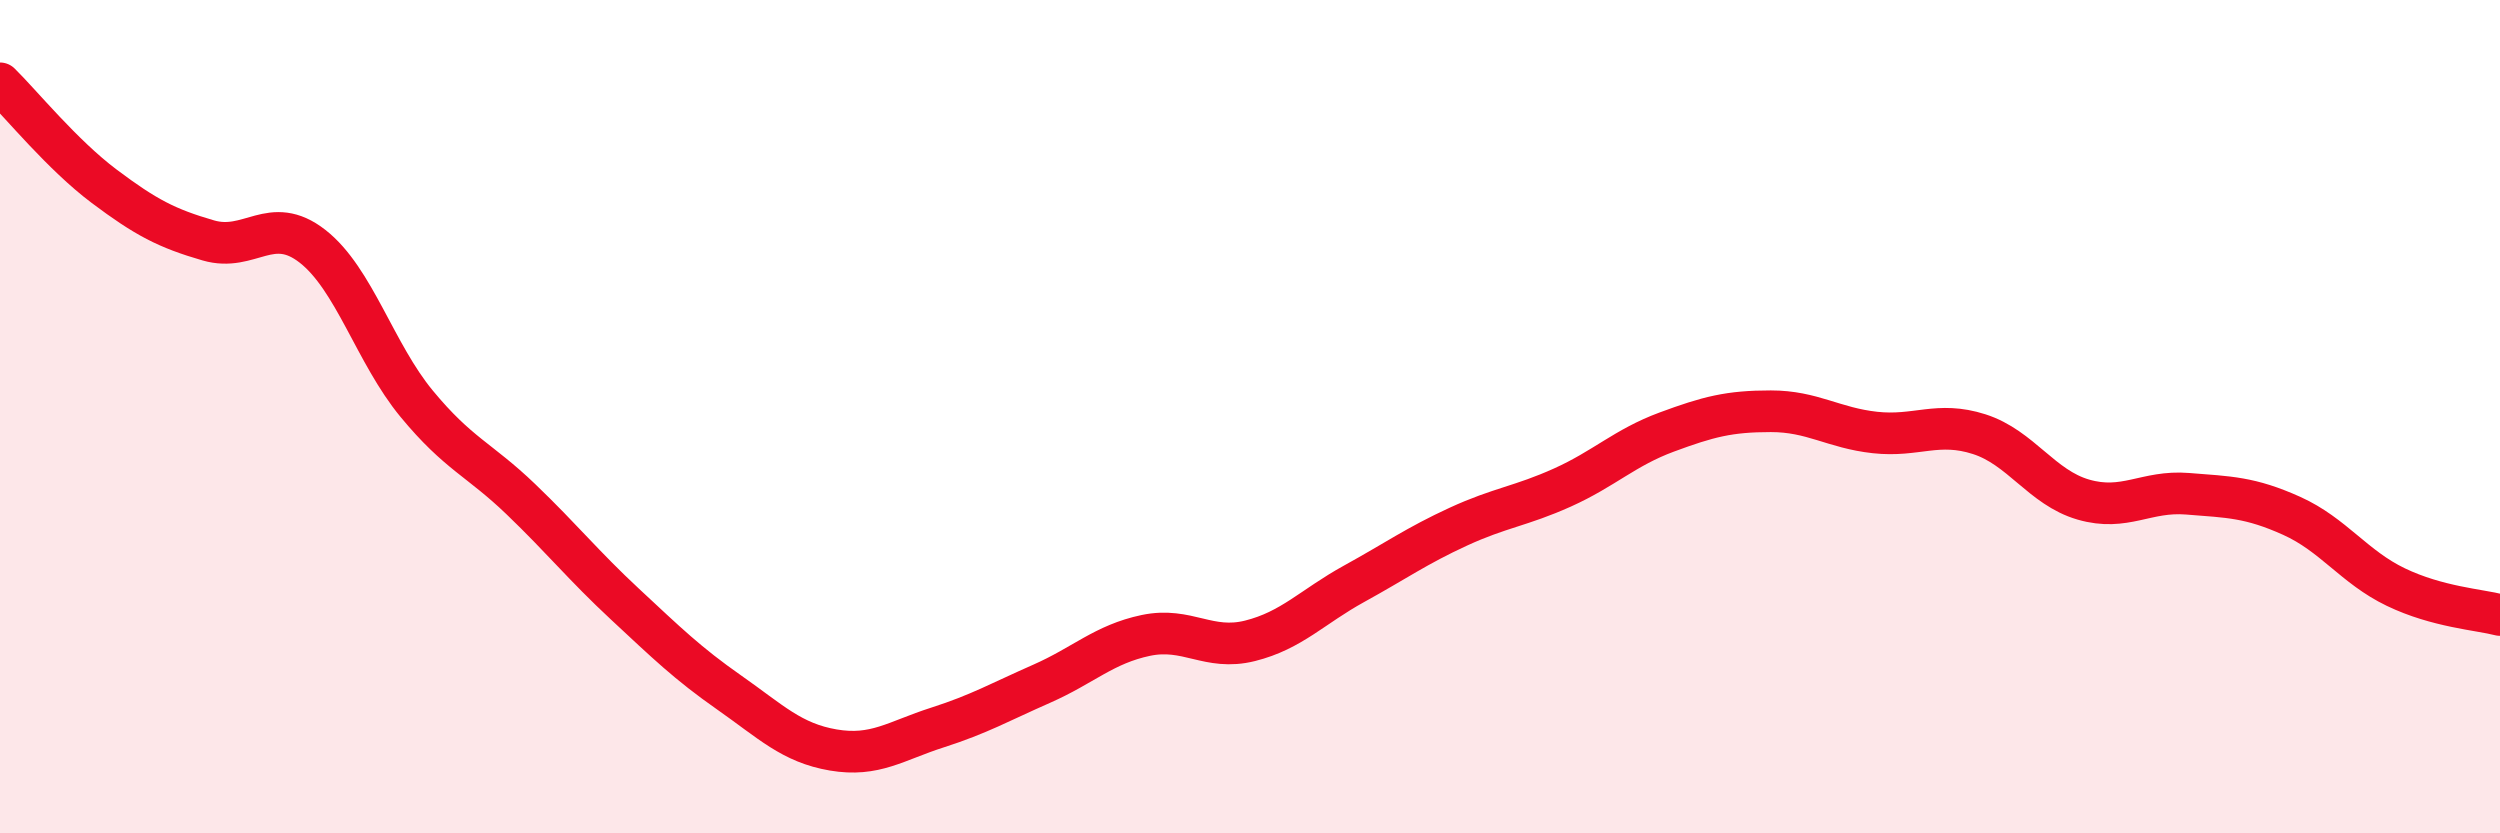 
    <svg width="60" height="20" viewBox="0 0 60 20" xmlns="http://www.w3.org/2000/svg">
      <path
        d="M 0,2 C 0.5,2.49 1.5,3.72 2.5,4.47 C 3.5,5.22 4,5.48 5,5.77 C 6,6.06 6.5,5.13 7.5,5.91 C 8.5,6.69 9,8.48 10,9.69 C 11,10.9 11.5,11.02 12.5,11.98 C 13.5,12.94 14,13.57 15,14.5 C 16,15.43 16.5,15.92 17.5,16.62 C 18.5,17.32 19,17.83 20,18 C 21,18.17 21.5,17.78 22.5,17.46 C 23.5,17.14 24,16.85 25,16.41 C 26,15.97 26.5,15.46 27.5,15.25 C 28.5,15.04 29,15.63 30,15.38 C 31,15.13 31.5,14.56 32.5,14.01 C 33.5,13.46 34,13.1 35,12.64 C 36,12.18 36.5,12.15 37.5,11.7 C 38.5,11.25 39,10.74 40,10.37 C 41,10 41.5,9.87 42.5,9.87 C 43.5,9.87 44,10.27 45,10.38 C 46,10.49 46.5,10.1 47.5,10.42 C 48.5,10.74 49,11.7 50,11.99 C 51,12.28 51.5,11.77 52.5,11.85 C 53.5,11.93 54,11.93 55,12.38 C 56,12.83 56.5,13.61 57.5,14.09 C 58.5,14.57 59.5,14.63 60,14.76L60 20L0 20Z"
        fill="#EB0A25"
        opacity="0.1"
        stroke-linecap="round"
        stroke-linejoin="round"
      />
      <path
        d="M 0,2 C 0.5,2.49 1.5,3.72 2.5,4.47 C 3.5,5.22 4,5.48 5,5.77 C 6,6.06 6.5,5.13 7.5,5.91 C 8.5,6.69 9,8.48 10,9.69 C 11,10.9 11.5,11.02 12.5,11.98 C 13.5,12.94 14,13.57 15,14.5 C 16,15.43 16.5,15.92 17.5,16.62 C 18.5,17.32 19,17.83 20,18 C 21,18.17 21.5,17.78 22.5,17.46 C 23.5,17.14 24,16.85 25,16.41 C 26,15.97 26.5,15.46 27.5,15.25 C 28.5,15.04 29,15.63 30,15.38 C 31,15.13 31.5,14.56 32.5,14.01 C 33.5,13.46 34,13.1 35,12.64 C 36,12.18 36.5,12.15 37.5,11.7 C 38.5,11.25 39,10.74 40,10.37 C 41,10 41.5,9.87 42.5,9.87 C 43.5,9.87 44,10.27 45,10.38 C 46,10.49 46.5,10.1 47.5,10.42 C 48.5,10.74 49,11.7 50,11.99 C 51,12.28 51.5,11.77 52.5,11.85 C 53.5,11.93 54,11.93 55,12.38 C 56,12.83 56.5,13.61 57.5,14.09 C 58.5,14.57 59.5,14.63 60,14.76"
        stroke="#EB0A25"
        stroke-width="1"
        fill="none"
        stroke-linecap="round"
        stroke-linejoin="round"
      />
    </svg>
  
